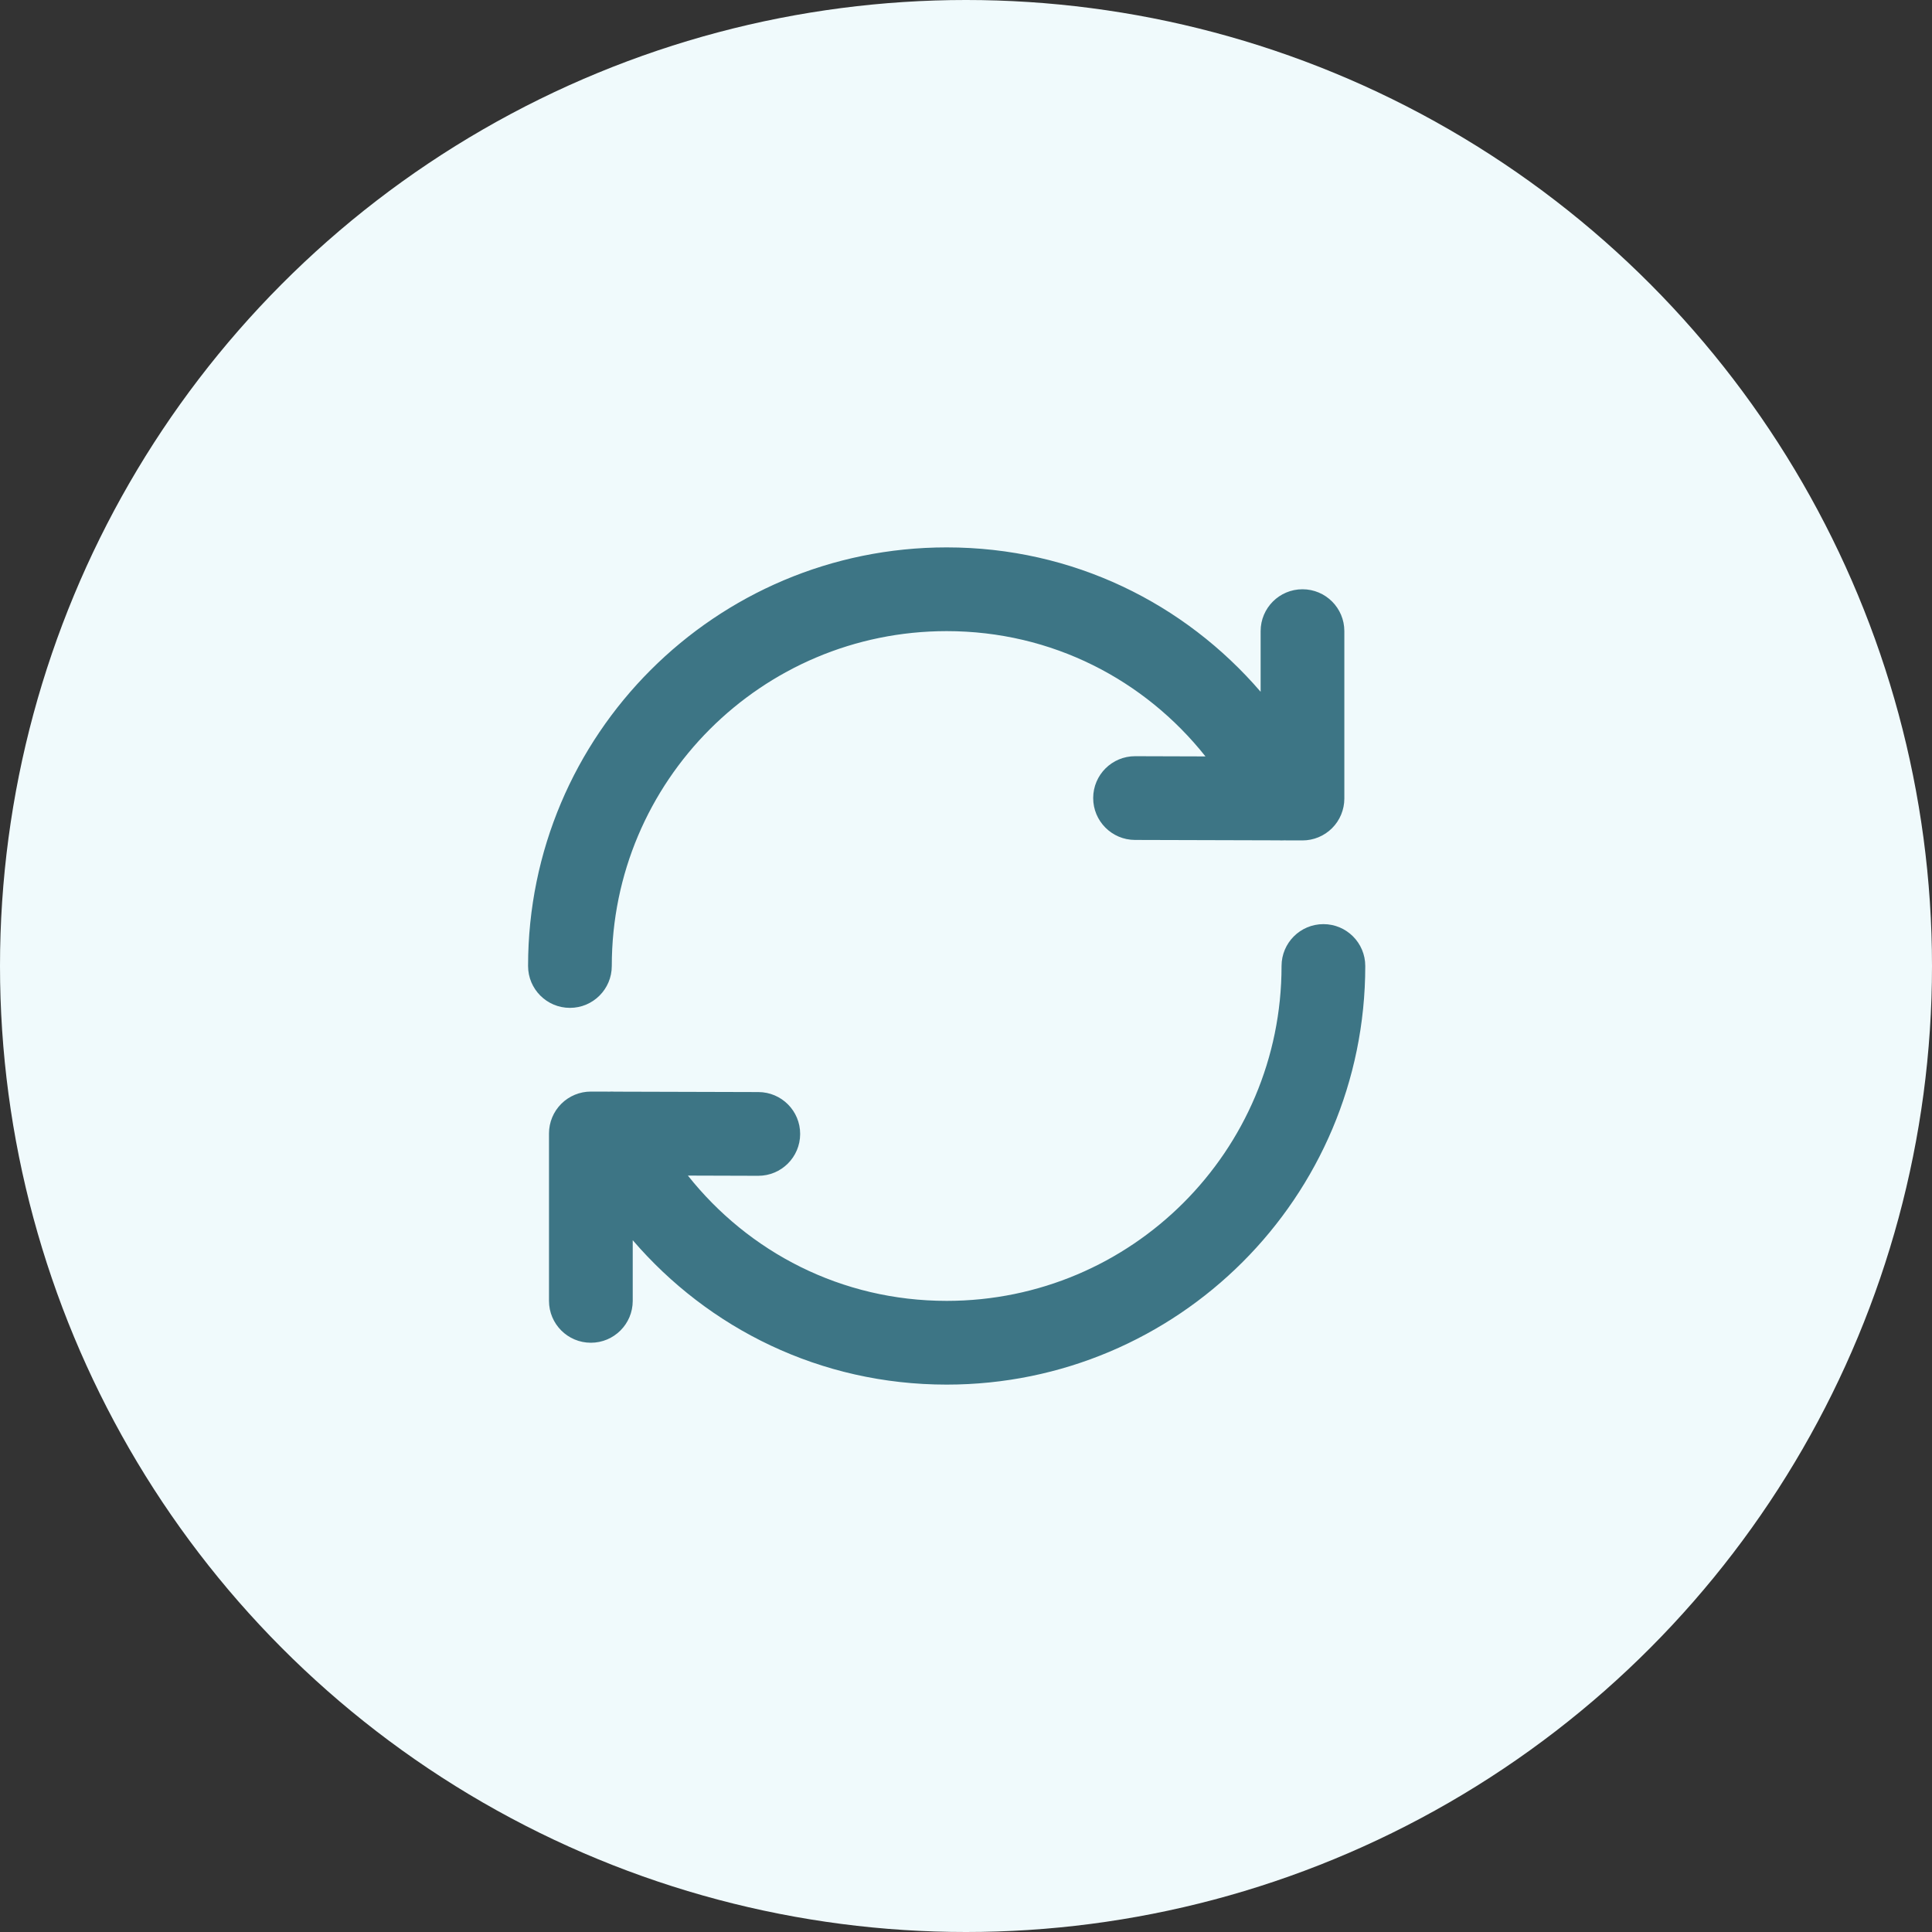 <?xml version="1.0" encoding="UTF-8" standalone="no"?>
<svg xmlns="http://www.w3.org/2000/svg" fill="none" height="100" viewBox="0 0 100 100" width="100">
  
  <rect x="0" y="0" width="100" height="100" fill="#333333" stroke="none"/>
  
  <circle cx="50" cy="50" fill="#F0FAFC" r="50"/>
  
  <path d="M31.666 50C31.666 40.427 39.427 32.667 49 32.667C54.453 32.667 59.245 35.188 62.395 39.152L58.756 39.141C57.559 39.138 56.587 40.105 56.583 41.302C56.58 42.498 57.547 43.471 58.743 43.475L66.203 43.496C66.286 43.502 66.37 43.502 66.454 43.497L67.41 43.5C67.986 43.502 68.538 43.274 68.946 42.868C69.354 42.461 69.583 41.909 69.583 41.333L69.583 32.667C69.583 31.47 68.613 30.5 67.416 30.5C66.22 30.5 65.25 31.47 65.25 32.667L65.25 35.807C61.322 31.238 55.55 28.333 49 28.333C37.033 28.333 27.333 38.034 27.333 50C27.333 51.197 28.303 52.167 29.5 52.167C30.696 52.167 31.666 51.197 31.666 50Z" fill="#3D7585"/>
  
  <path d="M66.333 50C66.333 59.573 58.573 67.333 49 67.333C43.546 67.333 38.754 64.812 35.605 60.848L39.243 60.859C40.44 60.862 41.413 59.895 41.416 58.698C41.42 57.502 40.453 56.529 39.256 56.525L31.797 56.504C31.713 56.498 31.63 56.498 31.546 56.503L30.589 56.5C30.014 56.498 29.461 56.726 29.053 57.132C28.645 57.539 28.416 58.091 28.416 58.667L28.416 67.333C28.416 68.53 29.386 69.5 30.583 69.5C31.78 69.5 32.75 68.53 32.75 67.333L32.75 64.193C36.677 68.763 42.45 71.667 49 71.667C60.966 71.667 70.666 61.966 70.666 50C70.666 48.803 69.696 47.833 68.5 47.833C67.303 47.833 66.333 48.803 66.333 50Z" fill="#3D7585"/>
  
</svg>
